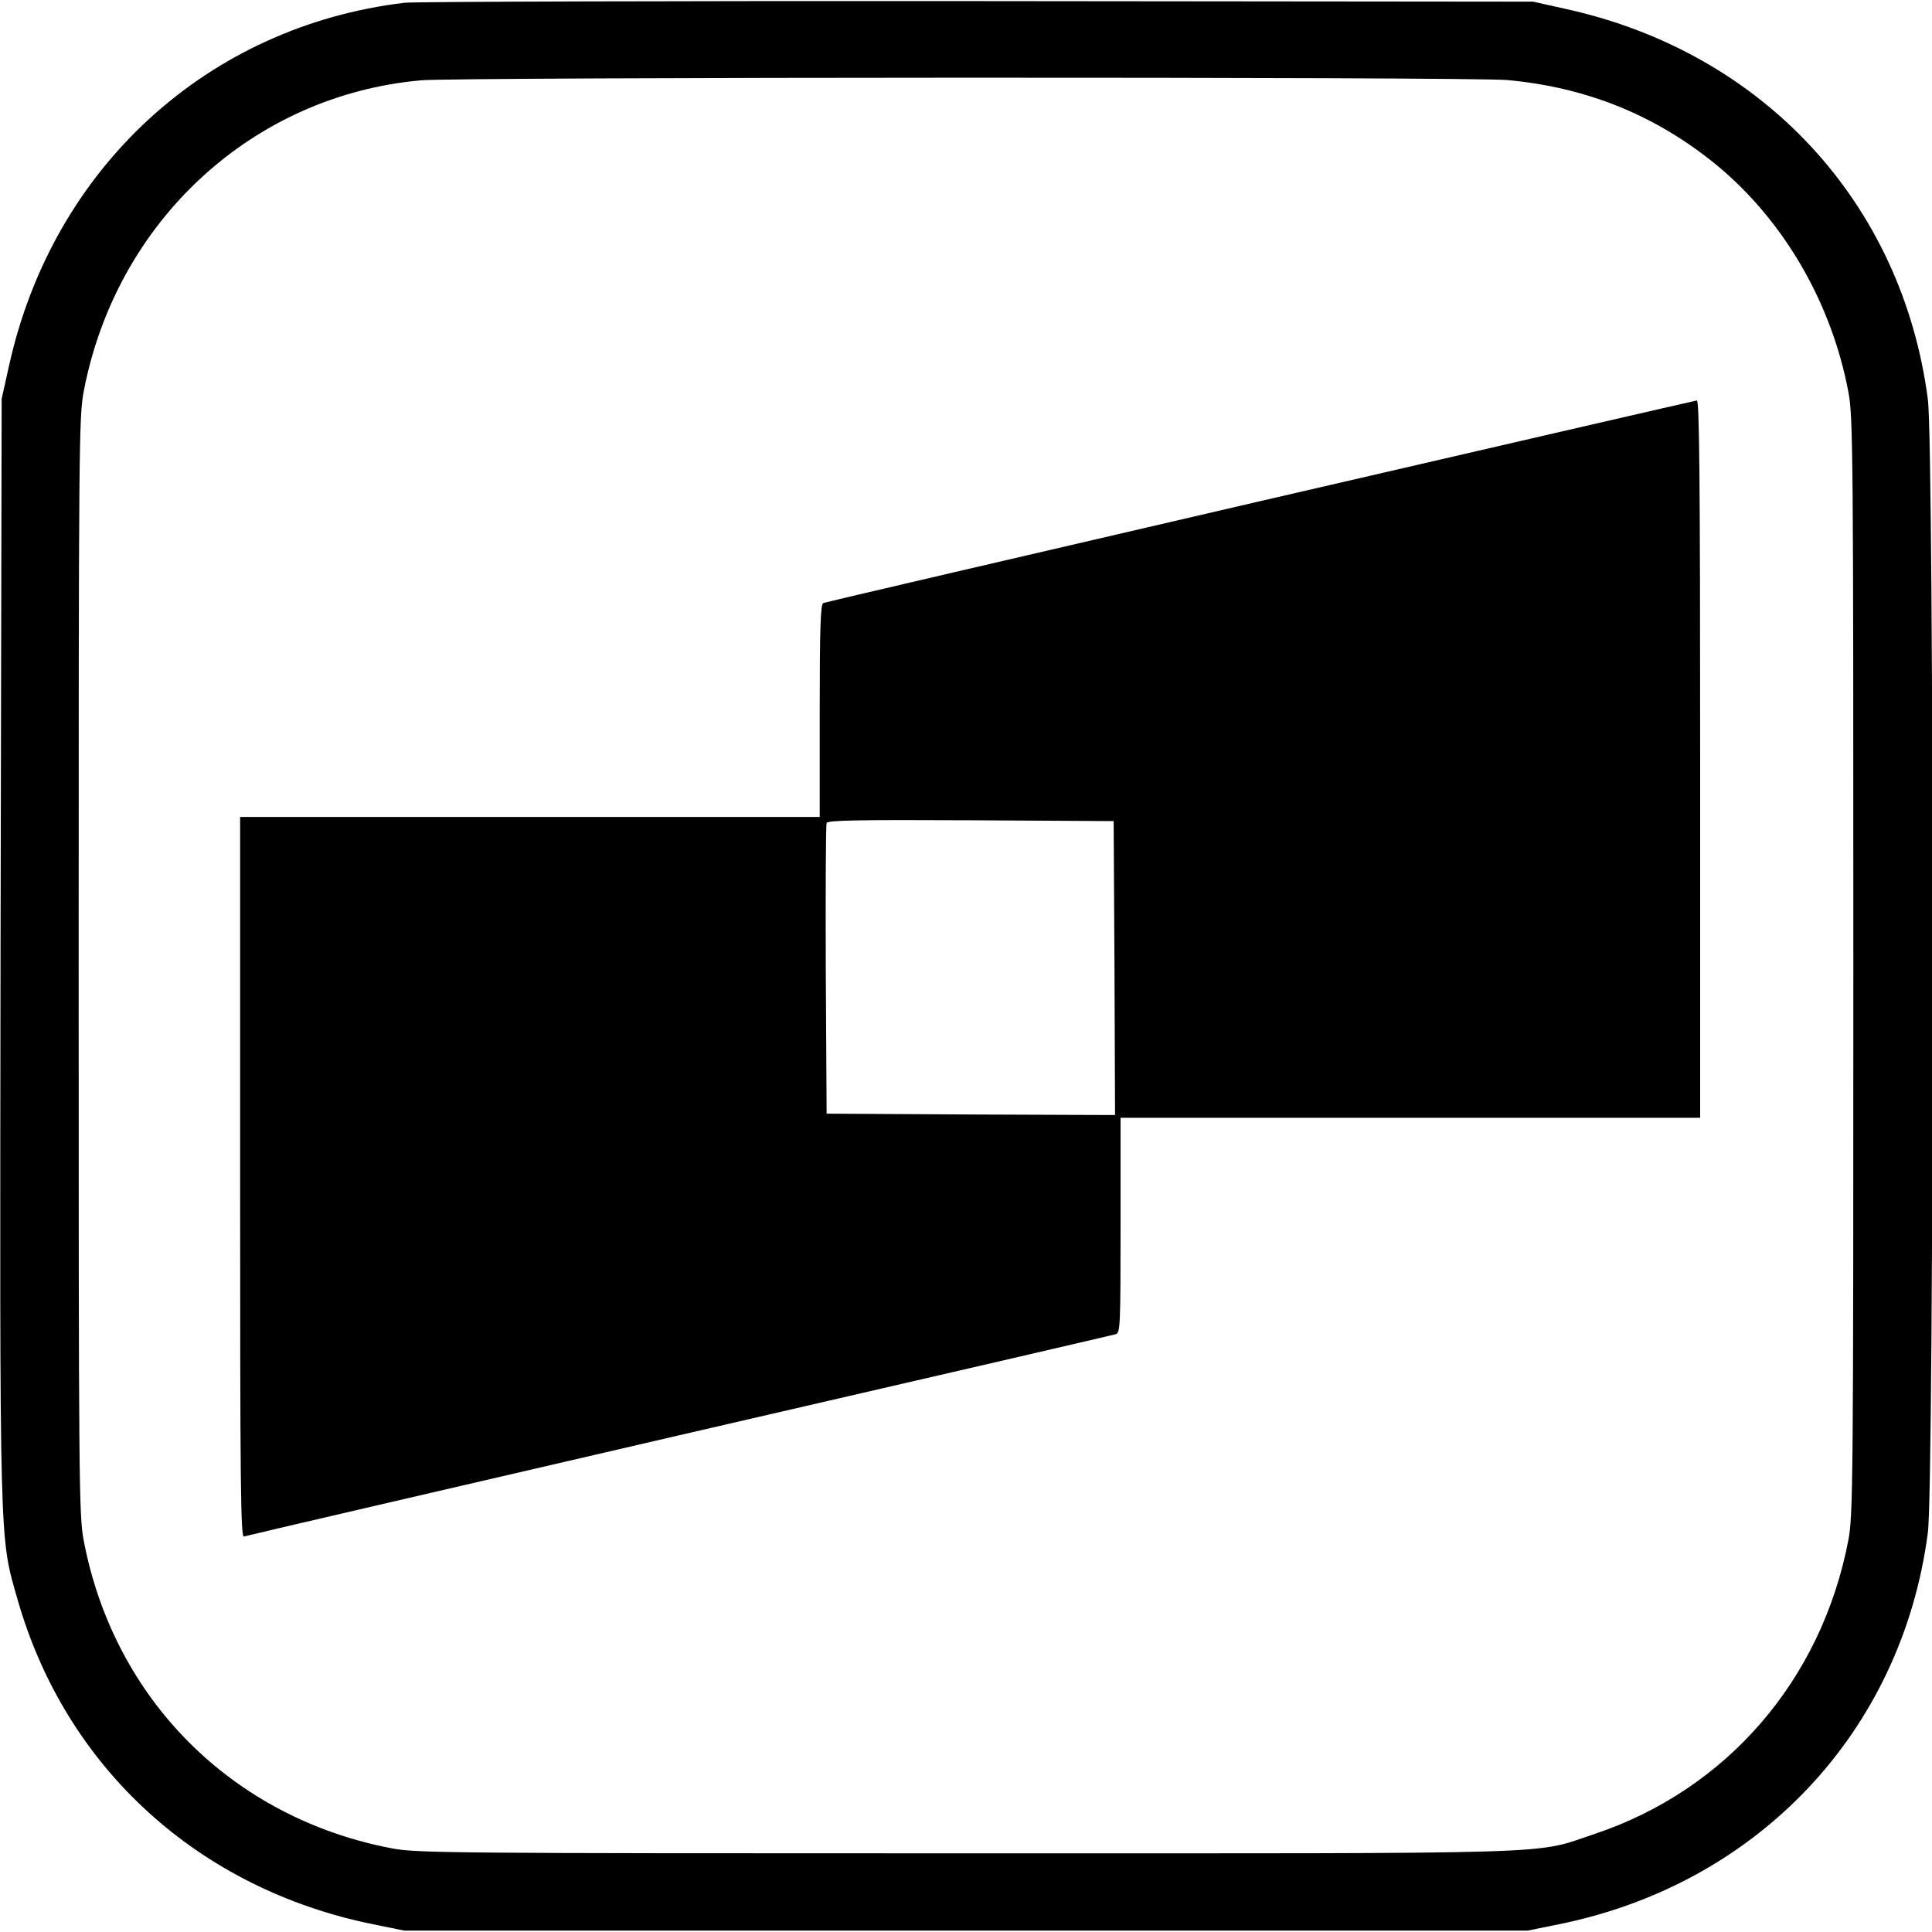 <?xml version="1.0" standalone="no"?>
<!DOCTYPE svg PUBLIC "-//W3C//DTD SVG 20010904//EN"
 "http://www.w3.org/TR/2001/REC-SVG-20010904/DTD/svg10.dtd">
<svg version="1.0" xmlns="http://www.w3.org/2000/svg"
 width="700pt" height="700pt" viewBox="0 0 700 700"
 preserveAspectRatio="xMidYMid meet">
<g transform="translate(0,700) scale(0.1,-0.1)"
fill="#000000" stroke="none">
<path d="M1466 6990 c-714 -85 -1274 -597 -1433 -1314 l-27 -121 -4 -1990 c-3
-2212 -5 -2127 63 -2365 175 -607 655 -1044 1287 -1172 l113 -23 2035 0 2035
0 113 23 c722 146 1243 699 1337 1419 23 171 23 3935 0 4106 -93 712 -596
1256 -1309 1414 l-121 27 -2010 2 c-1105 1 -2041 -2 -2079 -6z m3994 -280
c290 -26 542 -129 762 -310 242 -201 414 -497 475 -820 17 -89 18 -213 18
-2080 0 -1873 -1 -1990 -18 -2080 -97 -507 -441 -905 -920 -1065 -226 -75 -60
-70 -2277 -70 -1873 0 -1990 1 -2080 18 -578 110 -1008 540 -1117 1117 -17 89
-18 213 -18 2080 0 1867 1 1991 18 2080 117 618 612 1075 1223 1129 137 12
3797 13 3934 1z"/>
<path d="M4565 5184 c-863 -200 -1576 -366 -1582 -369 -10 -3 -13 -91 -13
-390 l0 -385 -1050 0 -1050 0 0 -1306 c0 -1122 2 -1305 14 -1301 8 3 718 168
1578 367 859 198 1571 363 1581 366 16 5 17 33 17 395 l0 389 1050 0 1050 0 0
1300 c0 1034 -3 1300 -12 1299 -7 -1 -719 -165 -1583 -365z m-527 -1692 l2
-532 -522 2 -523 3 -3 520 c-1 286 0 526 3 533 3 10 113 12 522 10 l518 -3 3
-533z"/>
</g>
</svg>
